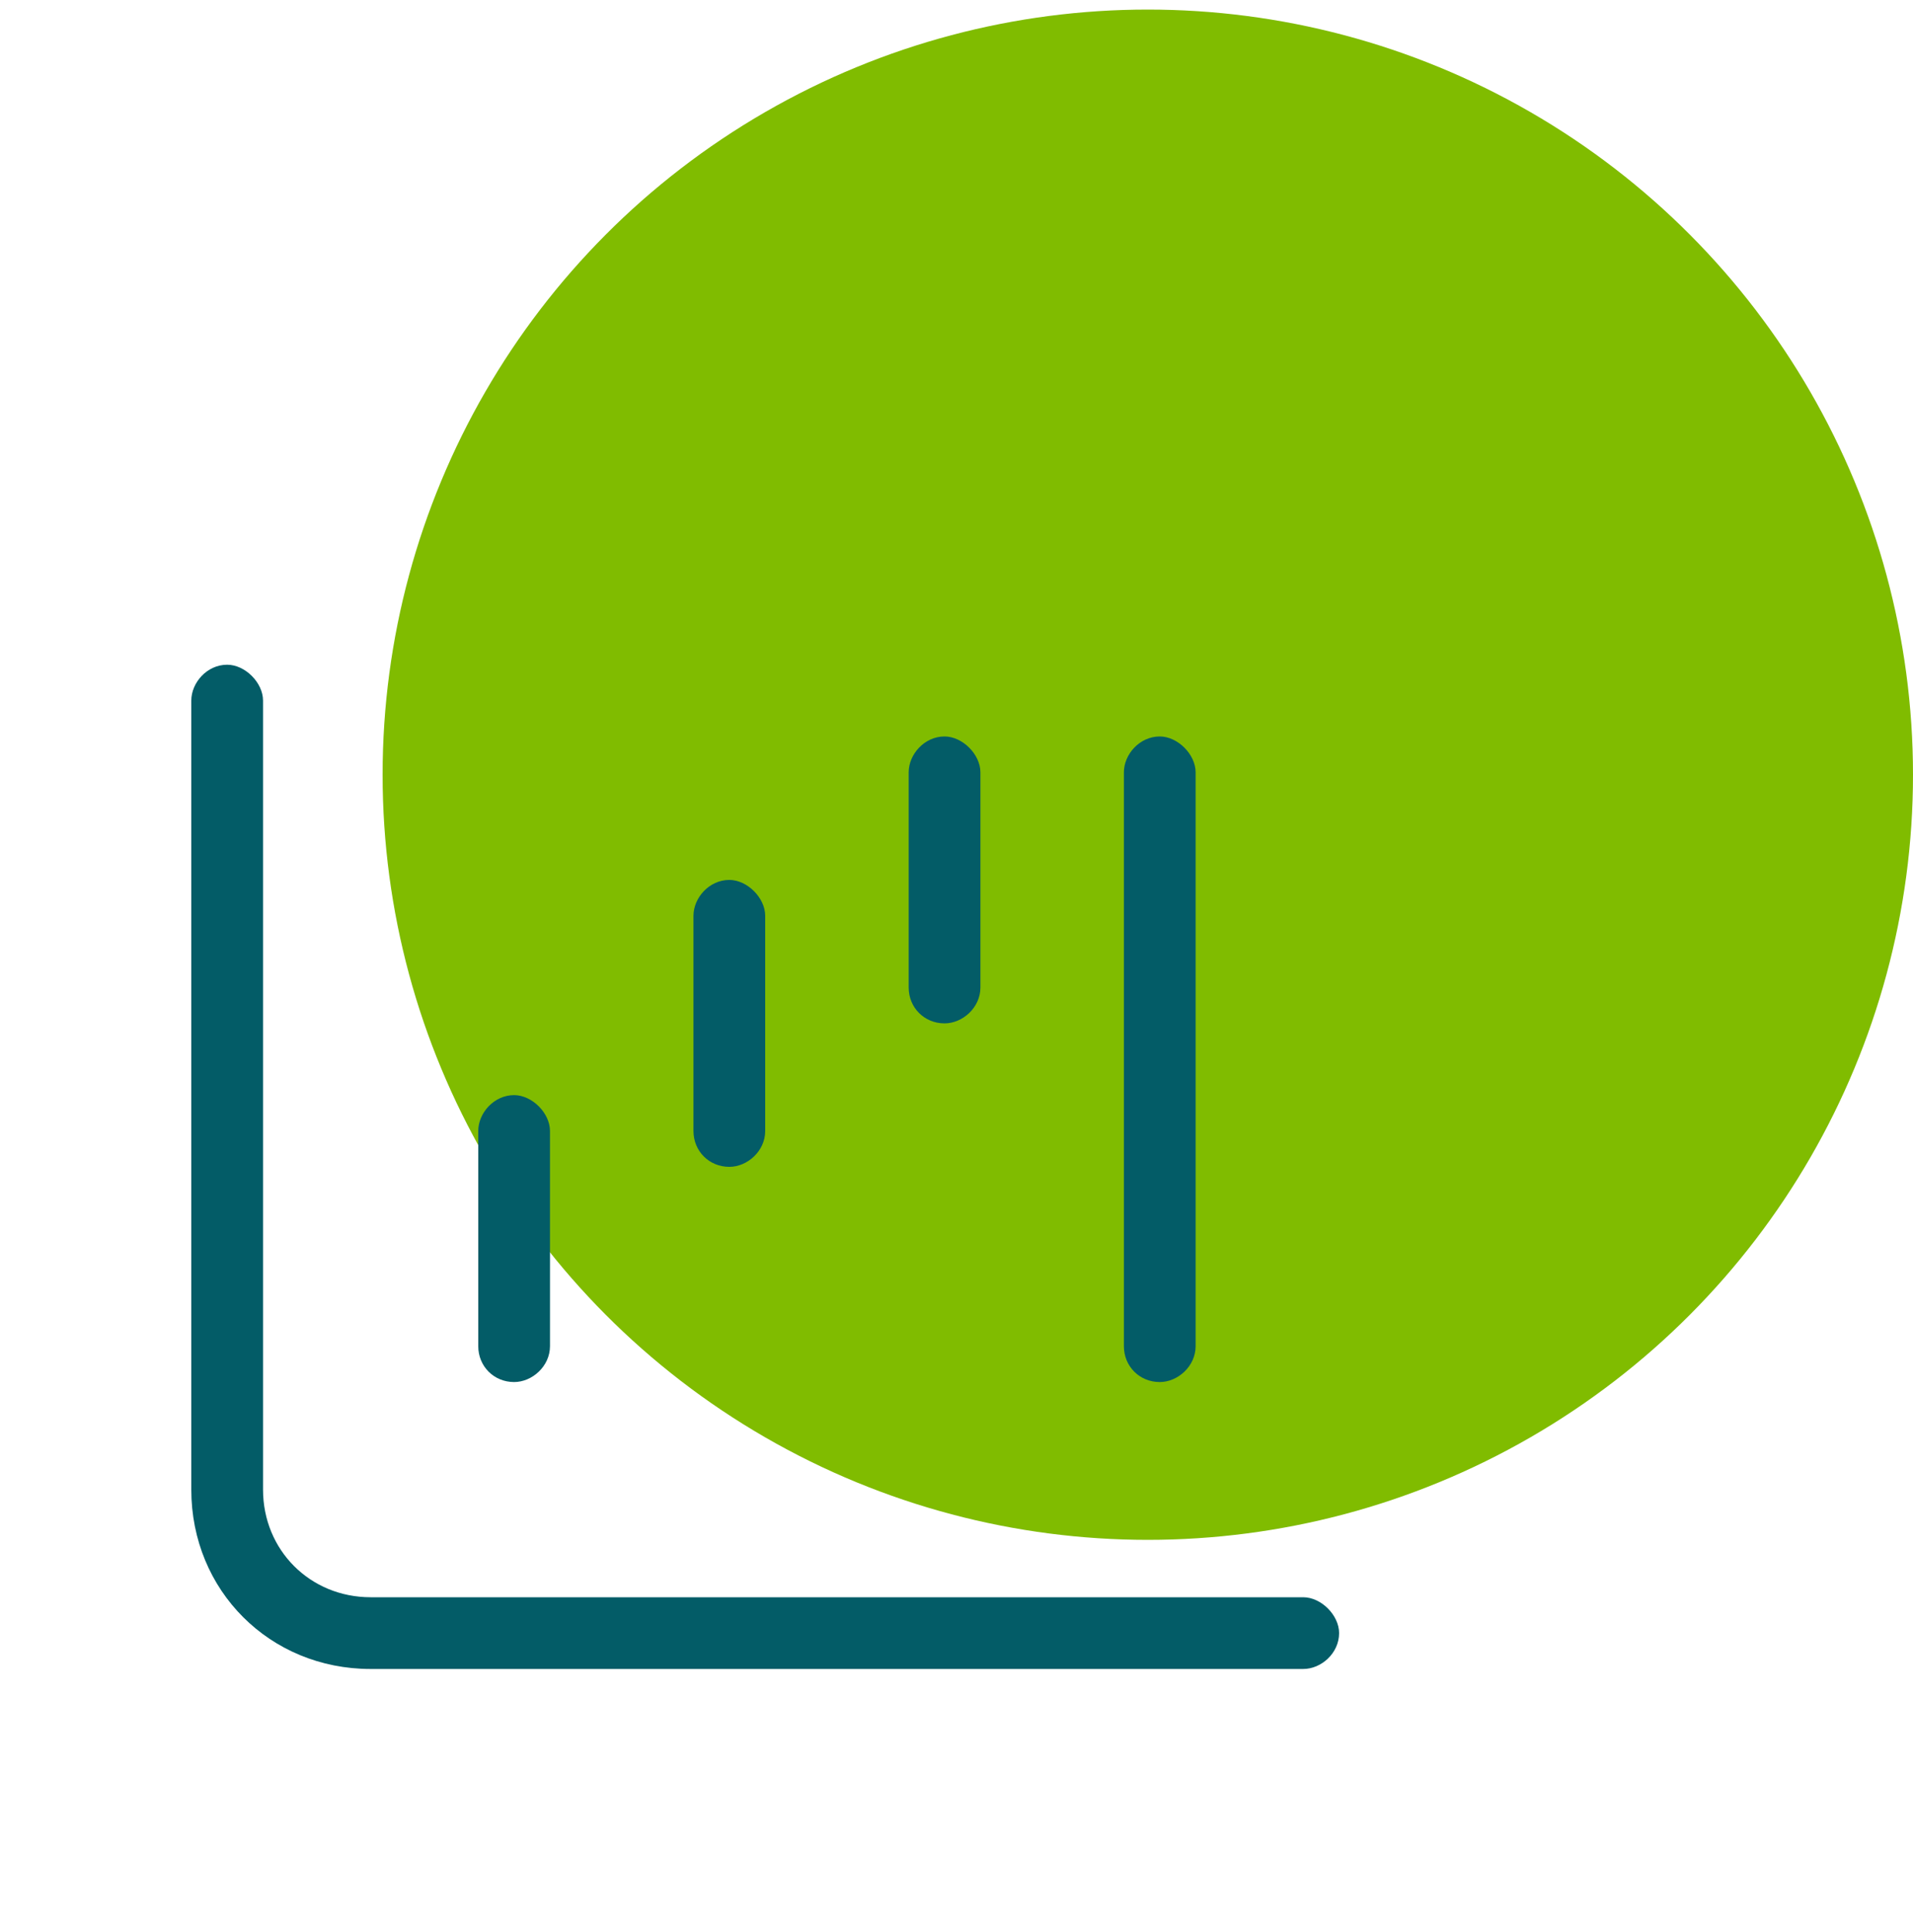 <?xml version="1.0" encoding="UTF-8"?>
<svg xmlns="http://www.w3.org/2000/svg" width="100" height="101" viewBox="0 0 100 101" fill="none">
  <circle cx="60" cy="40.5" r="40" fill="#80BC00"></circle>
  <path d="M11.875 34.75C12.812 34.75 13.75 35.688 13.75 36.625V77.875C13.75 81.039 16.211 83.5 19.375 83.5H68.125C69.062 83.5 70 84.438 70 85.375C70 86.43 69.062 87.25 68.125 87.25H19.375C14.102 87.25 10 83.148 10 77.875V36.625C10 35.688 10.82 34.75 11.875 34.75ZM26.875 57.25C27.812 57.25 28.75 58.188 28.75 59.125V70.375C28.75 71.43 27.812 72.25 26.875 72.25C25.82 72.25 25 71.43 25 70.375V59.125C25 58.188 25.82 57.25 26.875 57.25ZM40 47.875V59.125C40 60.18 39.062 61 38.125 61C37.07 61 36.25 60.18 36.25 59.125V47.875C36.25 46.938 37.07 46 38.125 46C39.062 46 40 46.938 40 47.875ZM49.375 38.5C50.312 38.5 51.25 39.438 51.25 40.375V51.625C51.25 52.68 50.312 53.5 49.375 53.5C48.32 53.5 47.5 52.68 47.5 51.625V40.375C47.5 39.438 48.32 38.5 49.375 38.5ZM62.5 40.375V70.375C62.5 71.43 61.562 72.25 60.625 72.25C59.57 72.25 58.75 71.43 58.75 70.375V40.375C58.75 39.438 59.57 38.5 60.625 38.5C61.562 38.5 62.5 39.438 62.5 40.375Z" fill="#035C67"></path>
</svg>